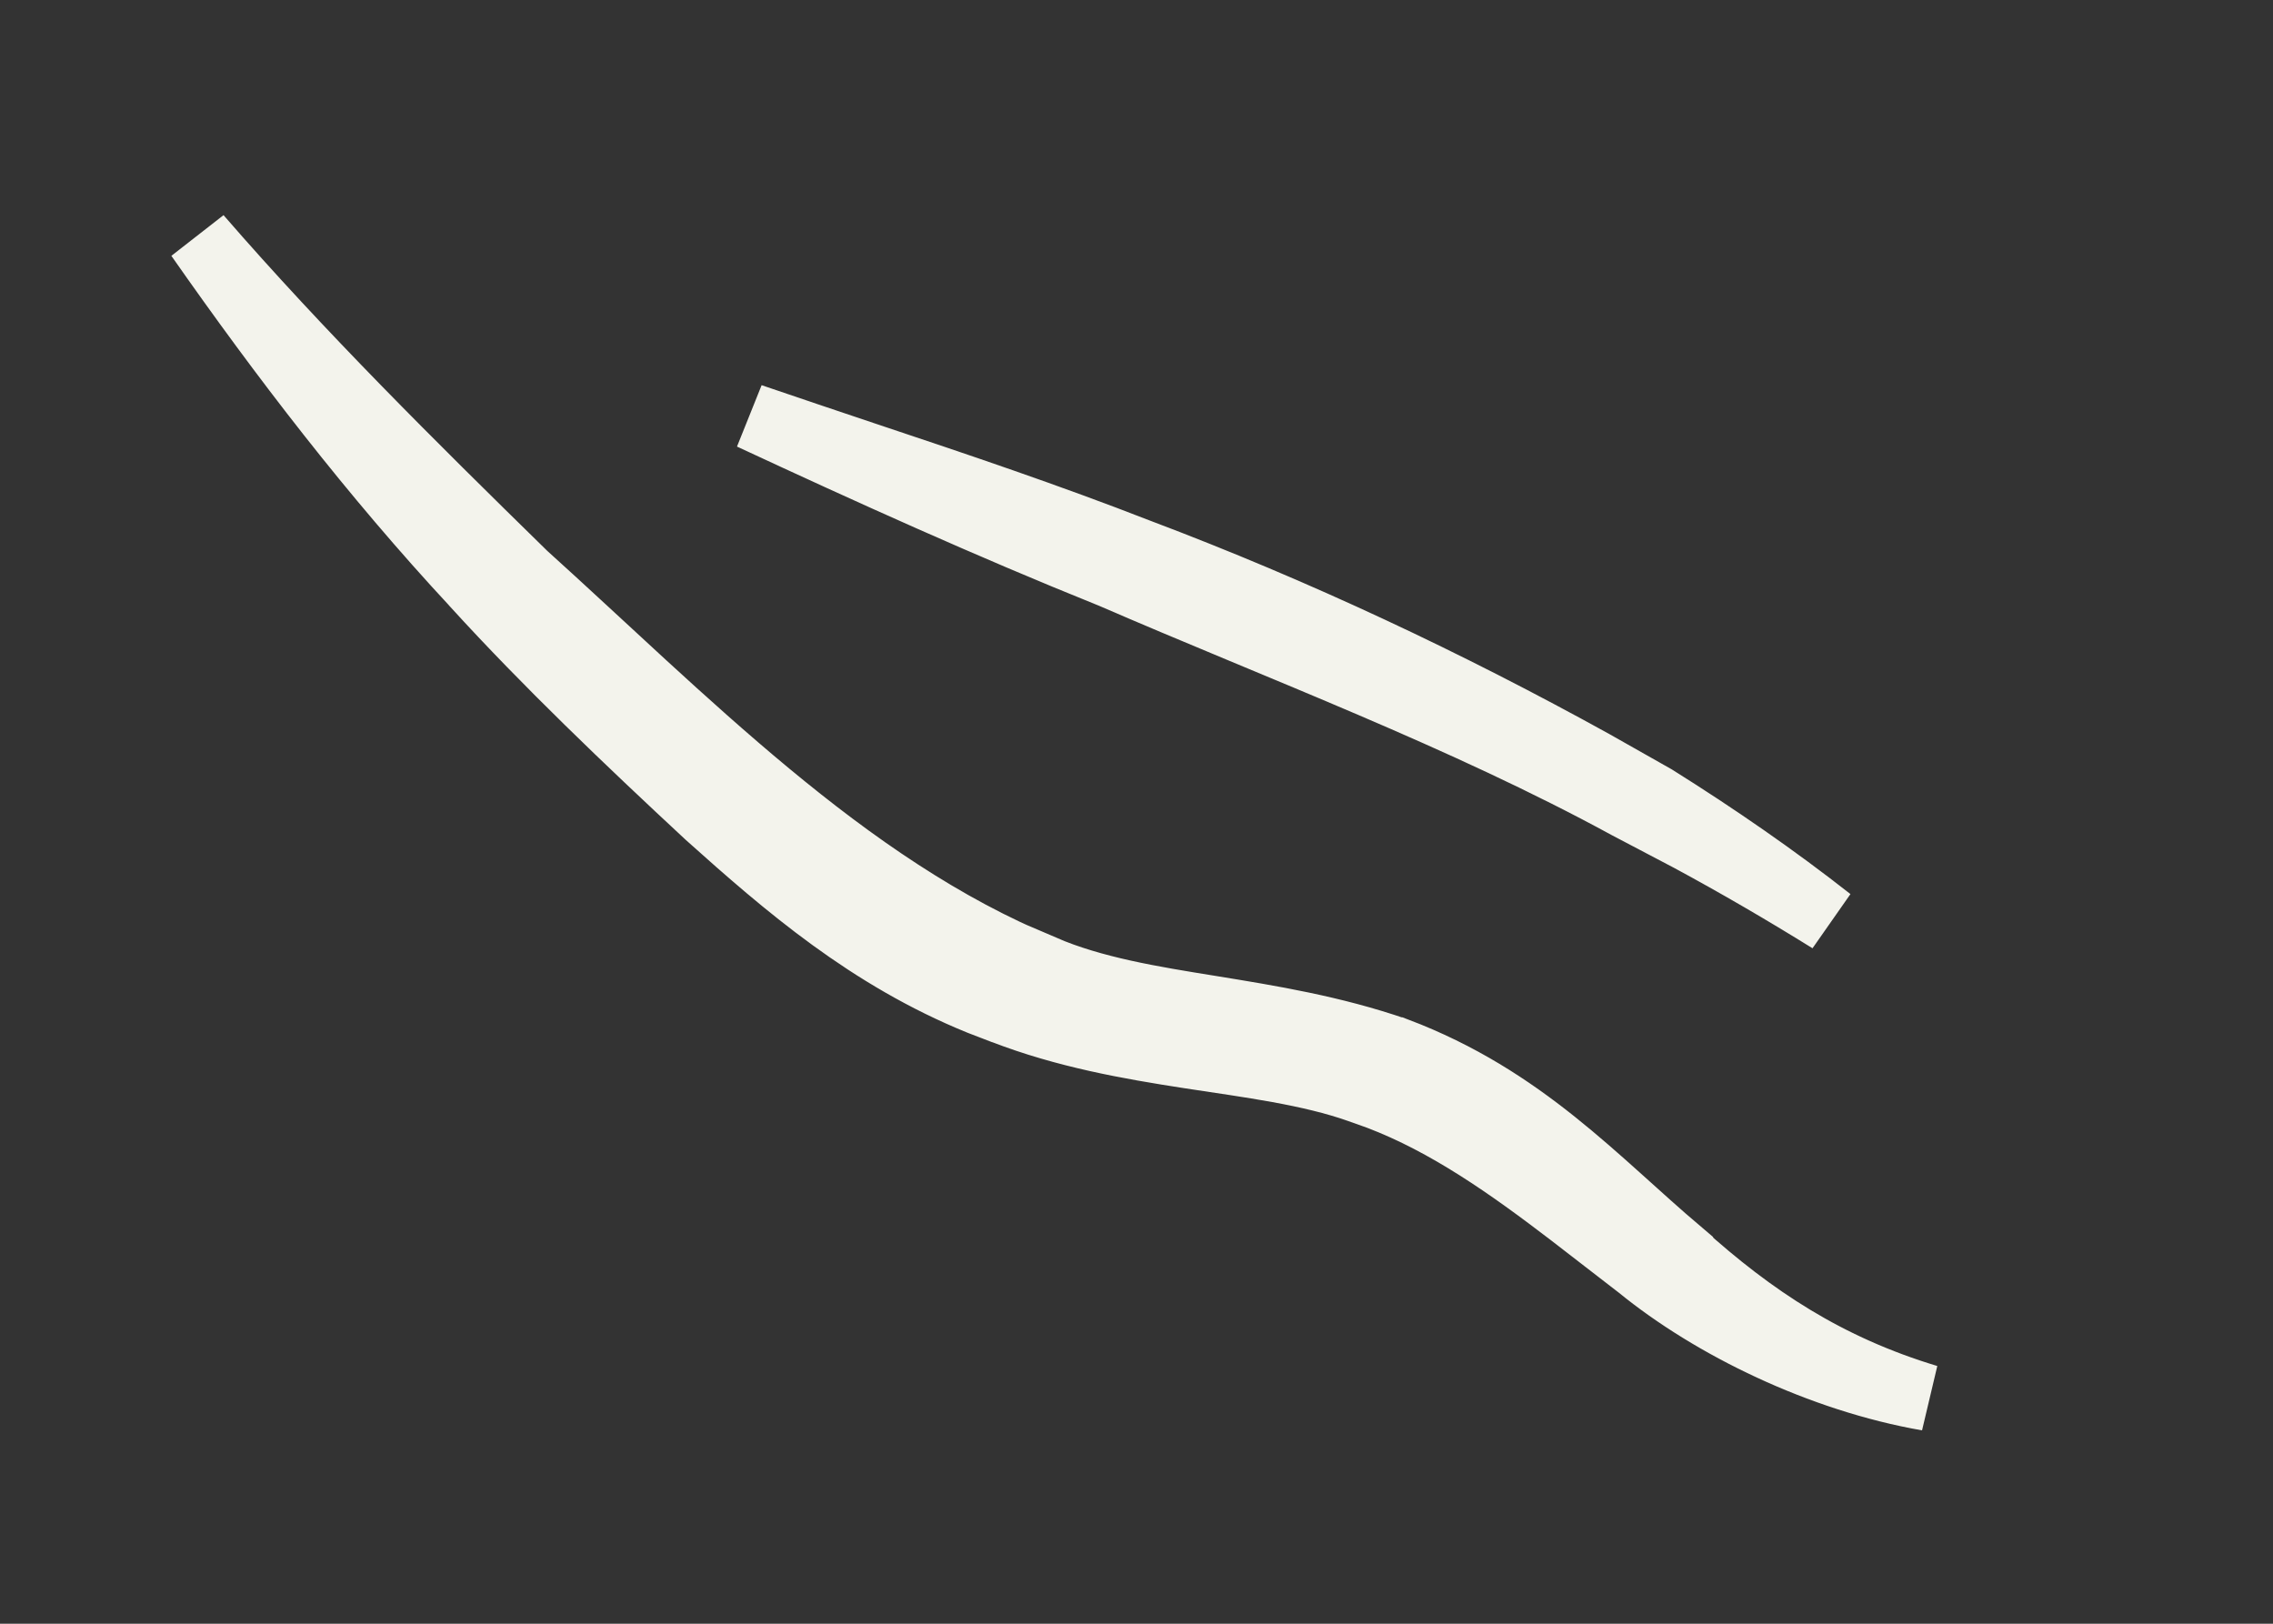 <?xml version="1.0" encoding="utf-8"?>
<svg xmlns="http://www.w3.org/2000/svg" fill="none" height="100%" overflow="visible" preserveAspectRatio="none" style="display: block;" viewBox="0 0 21 15" width="100%">
<rect x="0" y="0" width="21" height="15" fill="#333333" stroke="none"/>
<path d="M1.834 2.188C2.773 3.271 3.806 4.293 4.83 5.296L4.829 5.297L4.839 5.305C5.564 5.959 6.317 6.69 7.096 7.335C7.879 7.984 8.715 8.569 9.636 8.944V8.943C10.103 9.144 10.645 9.231 11.185 9.318C11.738 9.408 12.312 9.501 12.9 9.704H12.901C14.075 10.149 14.738 10.906 15.521 11.569V11.57C16.193 12.176 16.879 12.631 17.81 12.912C16.826 12.741 15.818 12.251 15.144 11.7L15.136 11.694L14.516 11.215C13.947 10.78 13.373 10.373 12.736 10.131L12.562 10.069C12.101 9.905 11.541 9.835 10.993 9.751C10.427 9.664 9.841 9.56 9.267 9.338L9.26 9.336L9.052 9.256C8.029 8.84 7.268 8.184 6.541 7.532C5.794 6.838 5.052 6.13 4.39 5.404L4.388 5.401C3.444 4.386 2.611 3.299 1.834 2.188ZM7.989 4.203C8.84 4.487 9.687 4.772 10.52 5.097L10.523 5.098C11.978 5.647 13.376 6.306 14.717 7.047L15.288 7.37C15.853 7.724 16.398 8.1 16.907 8.5C16.485 8.238 16.053 7.986 15.61 7.747L15.037 7.446C13.523 6.621 11.841 5.994 10.261 5.309L10.253 5.306C9.14 4.858 8.039 4.36 6.938 3.848C7.288 3.967 7.639 4.086 7.989 4.203Z" fill="#F3F3EC" id="Vector" stroke="#F3F3EC" stroke-width="0.612"/>
</svg>